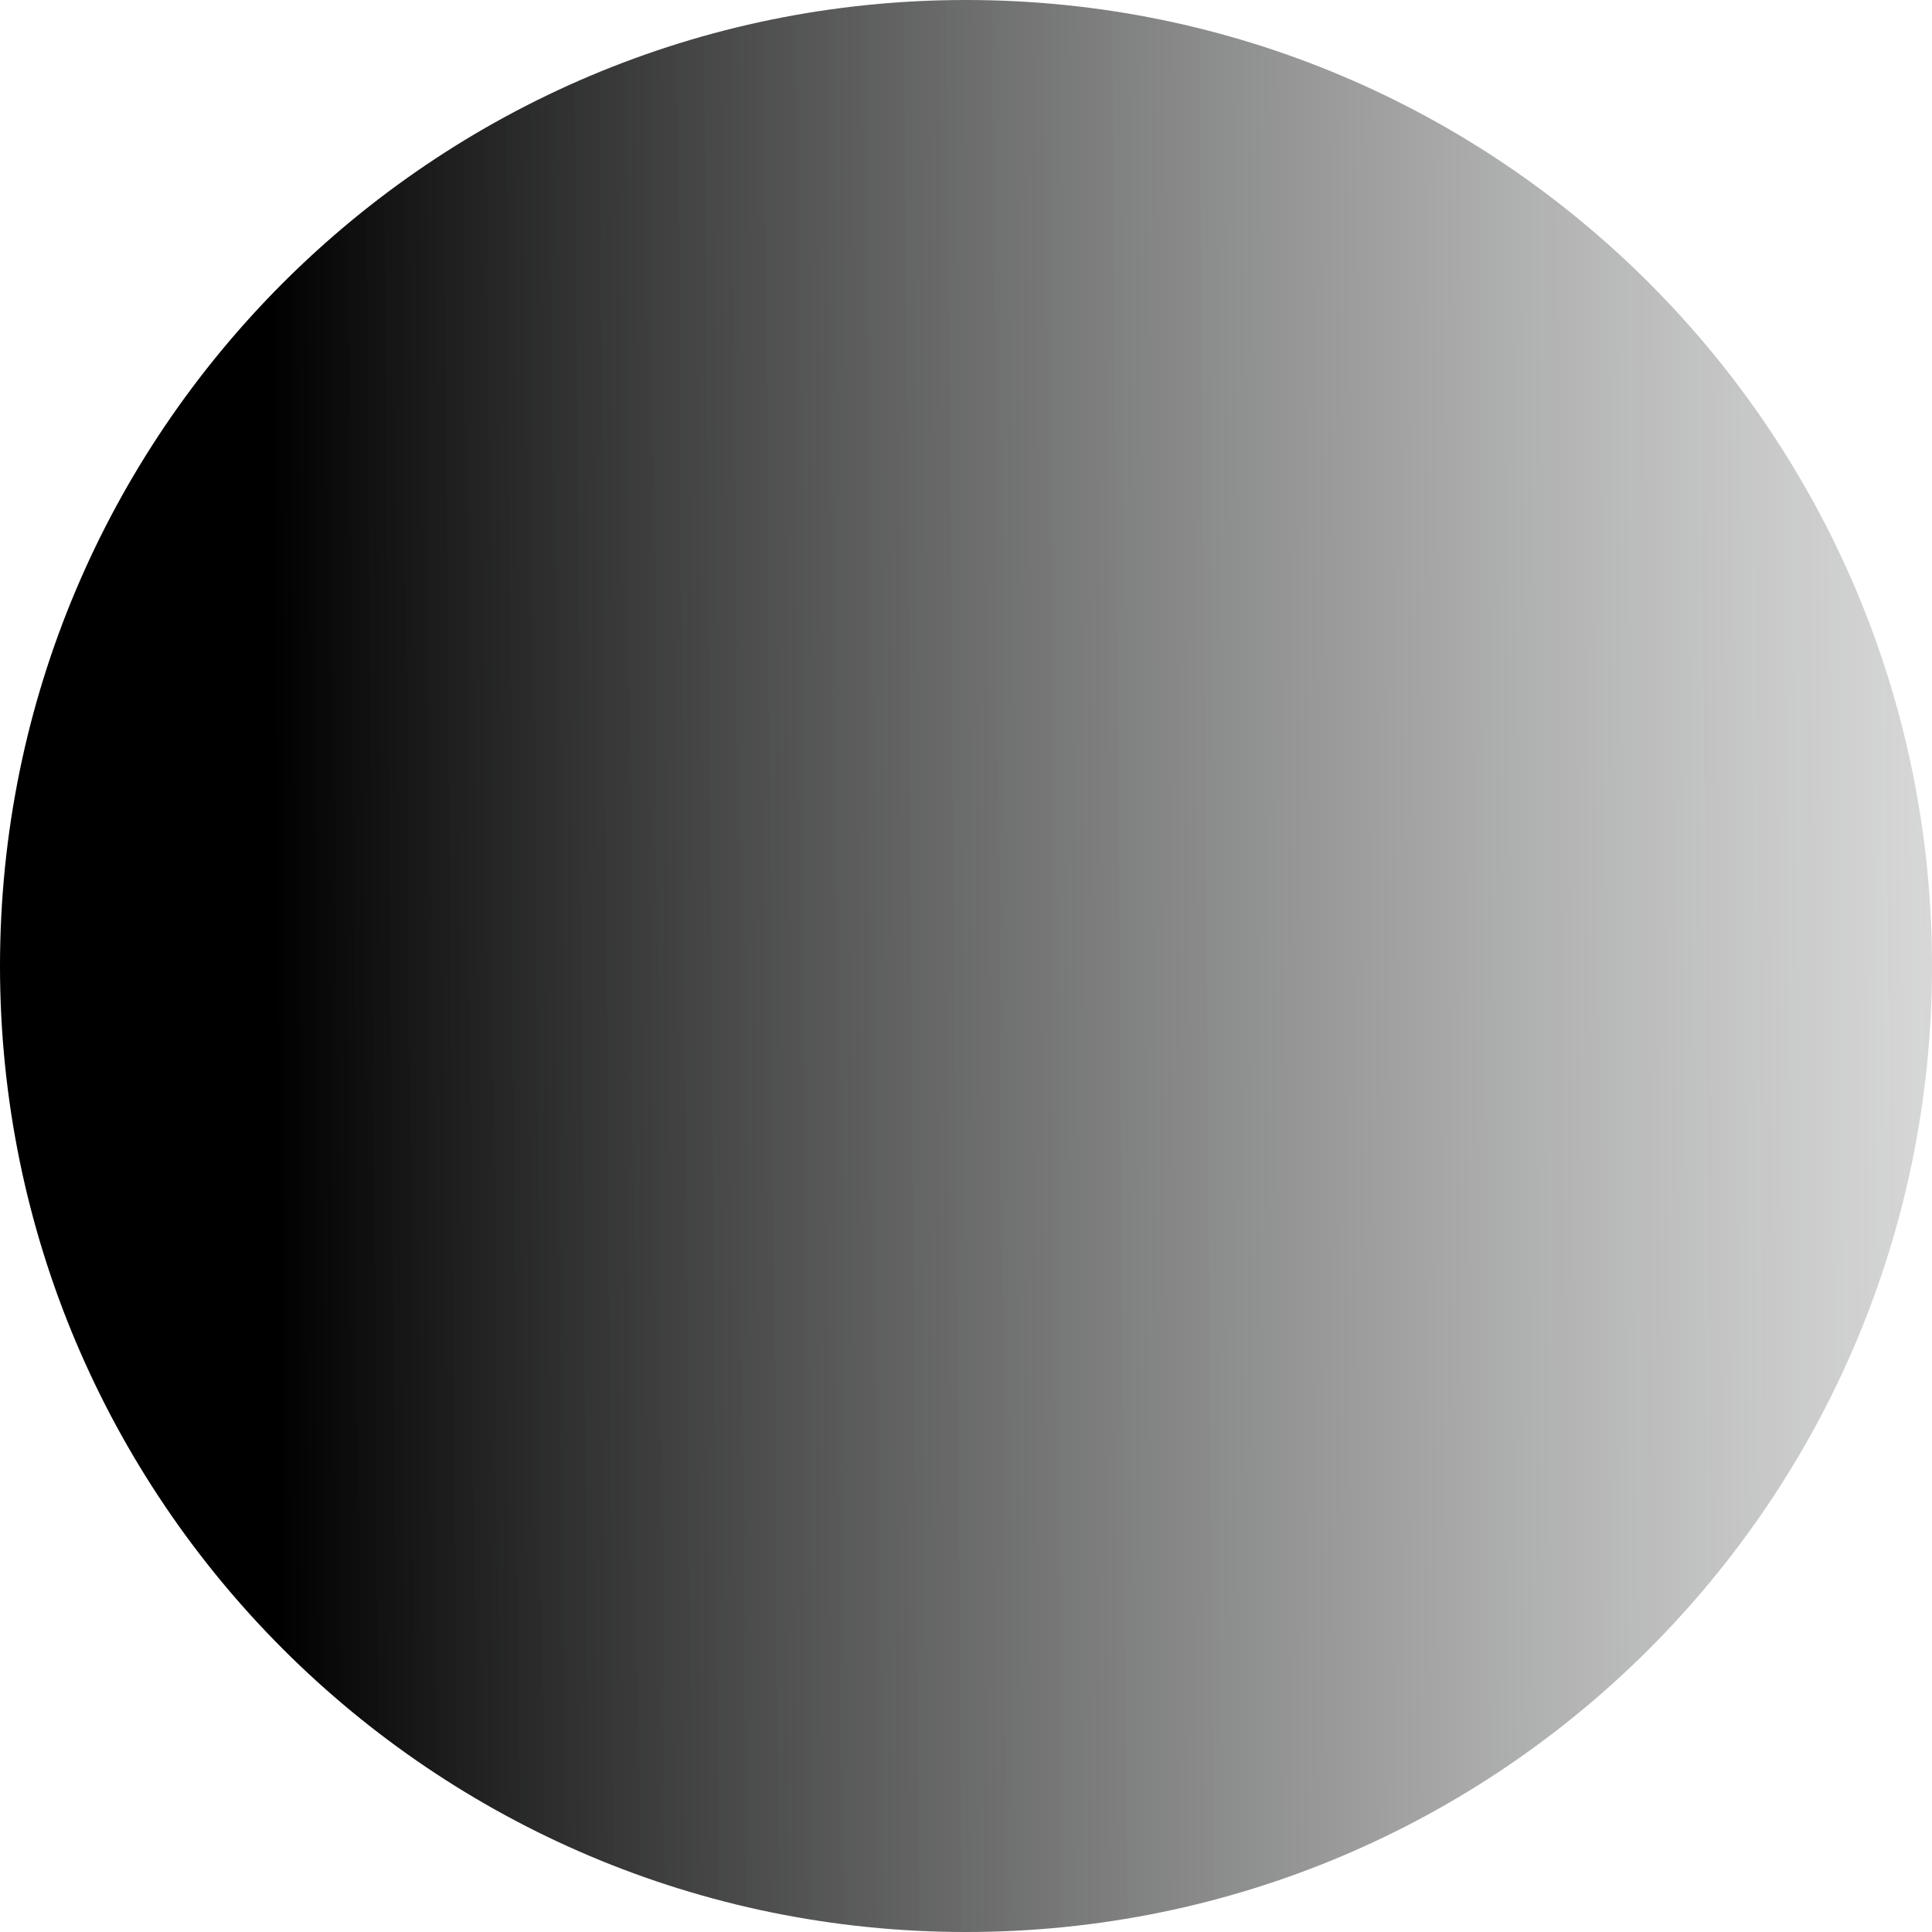 <svg width="74" height="74" viewBox="0 0 74 74" fill="none" xmlns="http://www.w3.org/2000/svg">
<path d="M8.07062e-06 37C8.31429e-06 57.434 16.566 74 37 74C57.434 74 74 57.434 74 37C74 16.566 57.434 1.97541e-07 37 4.4122e-07C16.566 6.849e-07 7.82694e-06 16.566 8.07062e-06 37Z" fill="url(#paint0_linear_794_3616)"/>
<defs>
<linearGradient id="paint0_linear_794_3616" x1="91.891" y1="37" x2="-8.516" y2="37.793" gradientUnits="userSpaceOnUse">
<stop stop-color="#7A7C7D" stop-opacity="0.04"/>
<stop offset="0.811"/>
<stop offset="1"/>
</linearGradient>
</defs>
</svg>
